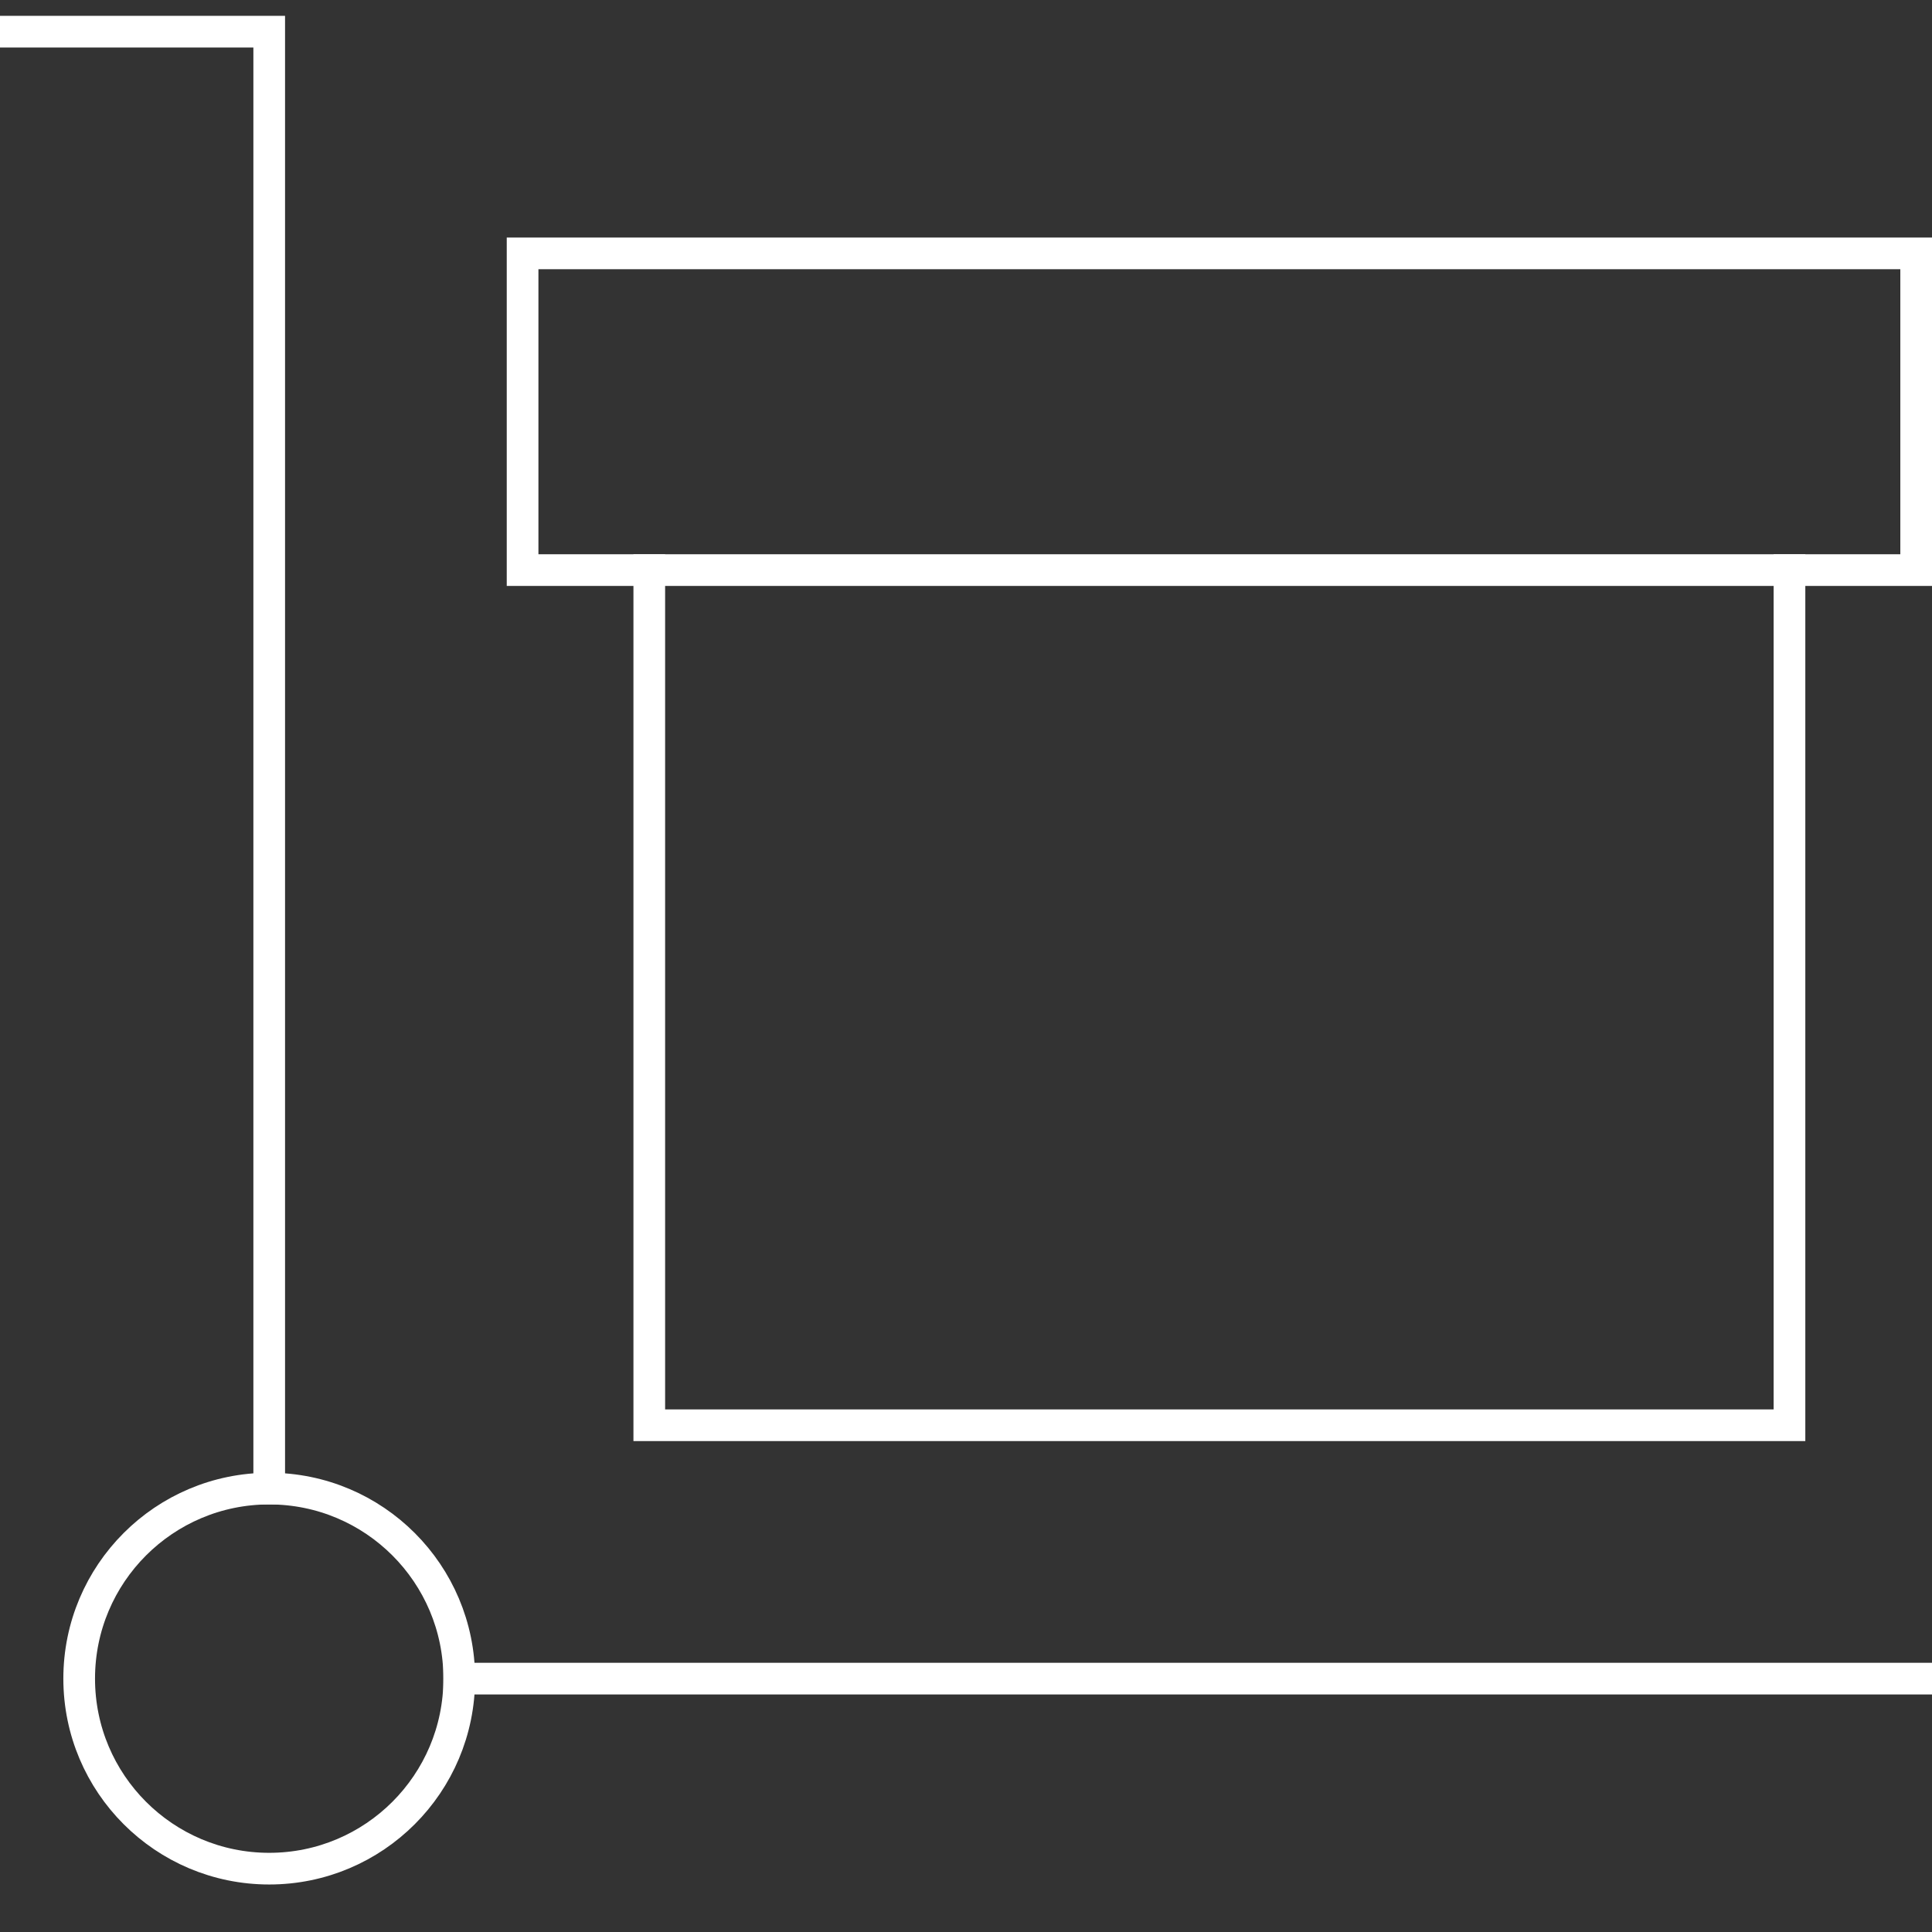 <svg width="61" height="61" viewBox="0 0 61 61" fill="none" xmlns="http://www.w3.org/2000/svg">
<rect x="0" y="0" width="61" height="61" fill="#333333" stroke="none"/>
<path d="M0.5 1H8.5V47" stroke="white" stroke-miterlimit="10" stroke-linecap="square"/>
<path d="M8.5 59C11.814 59 14.5 56.314 14.5 53C14.5 49.686 11.814 47 8.5 47C5.186 47 2.5 49.686 2.5 53C2.5 56.314 5.186 59 8.5 59Z" stroke="white" stroke-miterlimit="10" stroke-linecap="square"/>
<path d="M60.5 53H14.5" stroke="white" stroke-miterlimit="10" stroke-linecap="square"/>
<path d="M20.5 18V45H56.5V18" stroke="white" stroke-miterlimit="10" stroke-linecap="square"/>
<path d="M60.5 8H16.5V18H60.5V8Z" stroke="white" stroke-miterlimit="10" stroke-linecap="square"/>
</svg>
